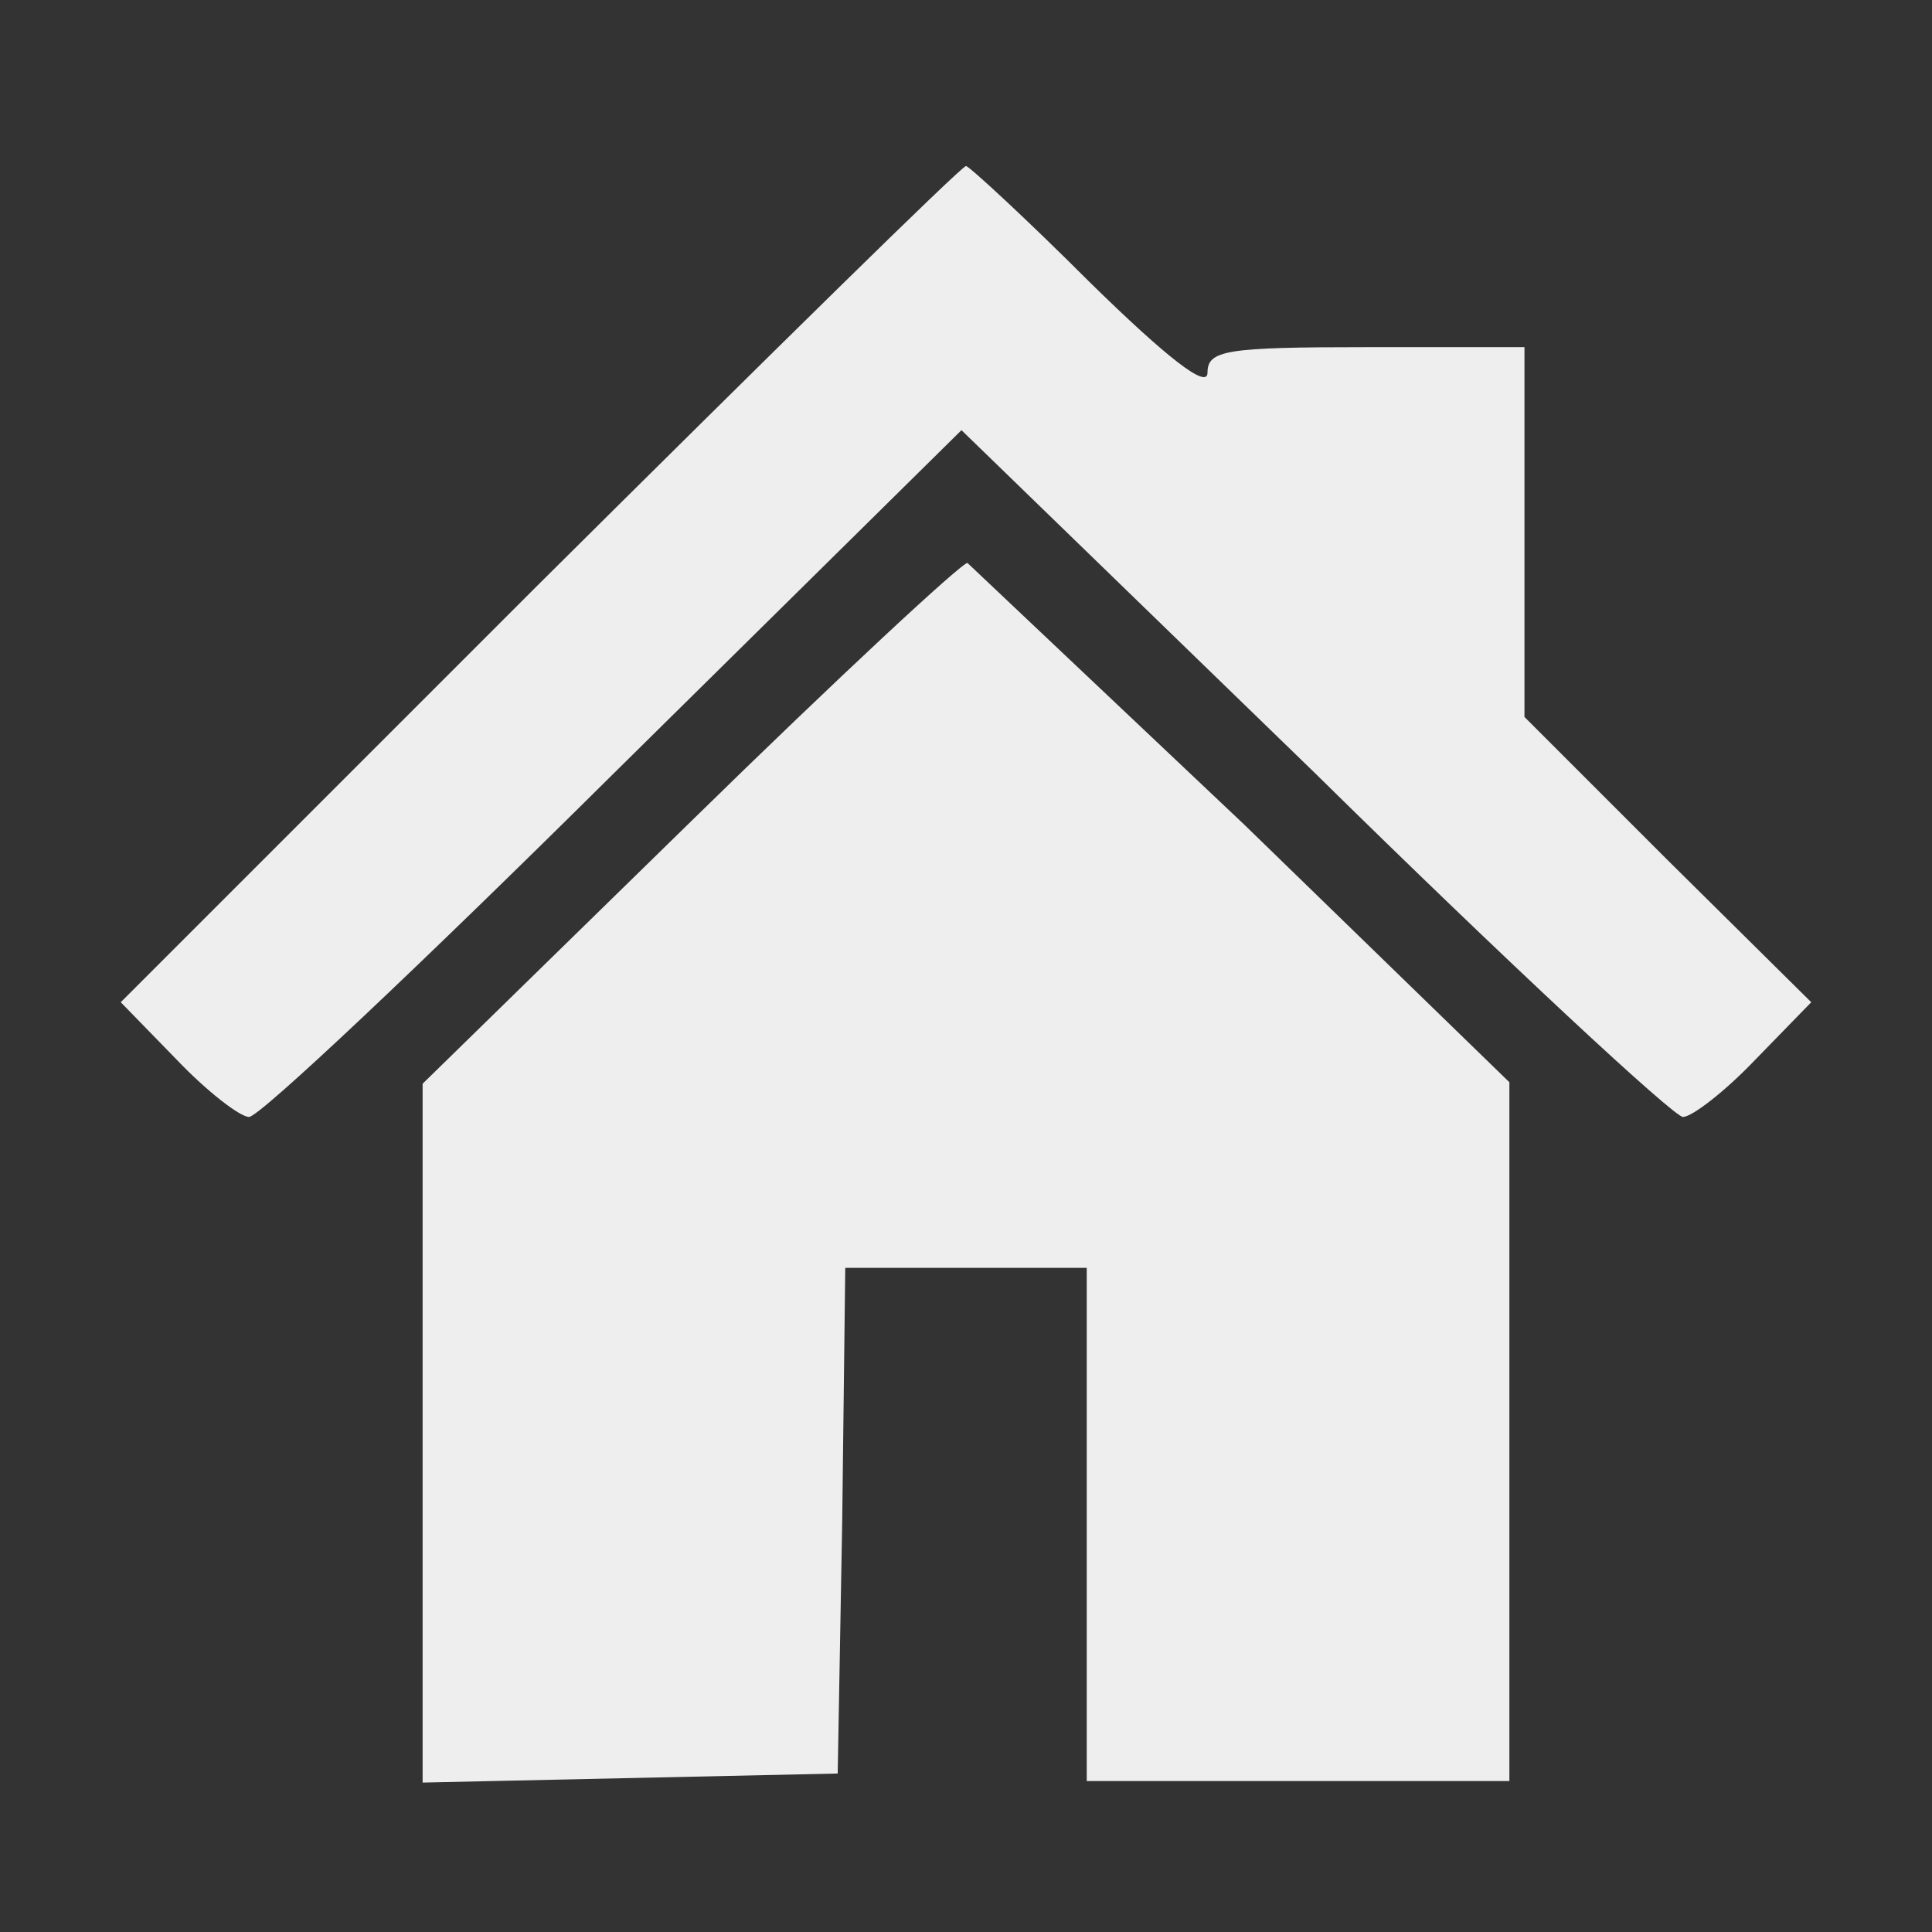 <svg xmlns="http://www.w3.org/2000/svg" width="171" height="171" viewBox="0 0 128 128" preserveAspectRatio="xMidYMid meet" fill="#eee"><rect x="0" y="0" width="128" height="128" fill="#333333" stroke="none"/><path d="M35.7 38.7L8 66.4l3.7 3.8c2 2.1 4.2 3.8 4.8 3.8.7 0 11.5-10.2 24.2-22.8l23-22.7 23.4 22.7C99.9 63.8 110.9 74 111.5 74s2.8-1.7 4.8-3.8l3.7-3.8-9.5-9.4-9.5-9.5V23H90.5c-9.3 0-10.5.2-10.5 1.7 0 1.1-2.7-1-7.8-6-4.2-4.2-8-7.7-8.2-7.7-.3 0-13 12.5-28.3 27.7zm10.1 15.7L28 71.8v46.3l27.5-.6.3-16.8L56 84h16v34h28V71.7L82.4 54.6 64.1 37.3c-.3-.1-8.6 7.6-18.3 17.1z"/></svg>
